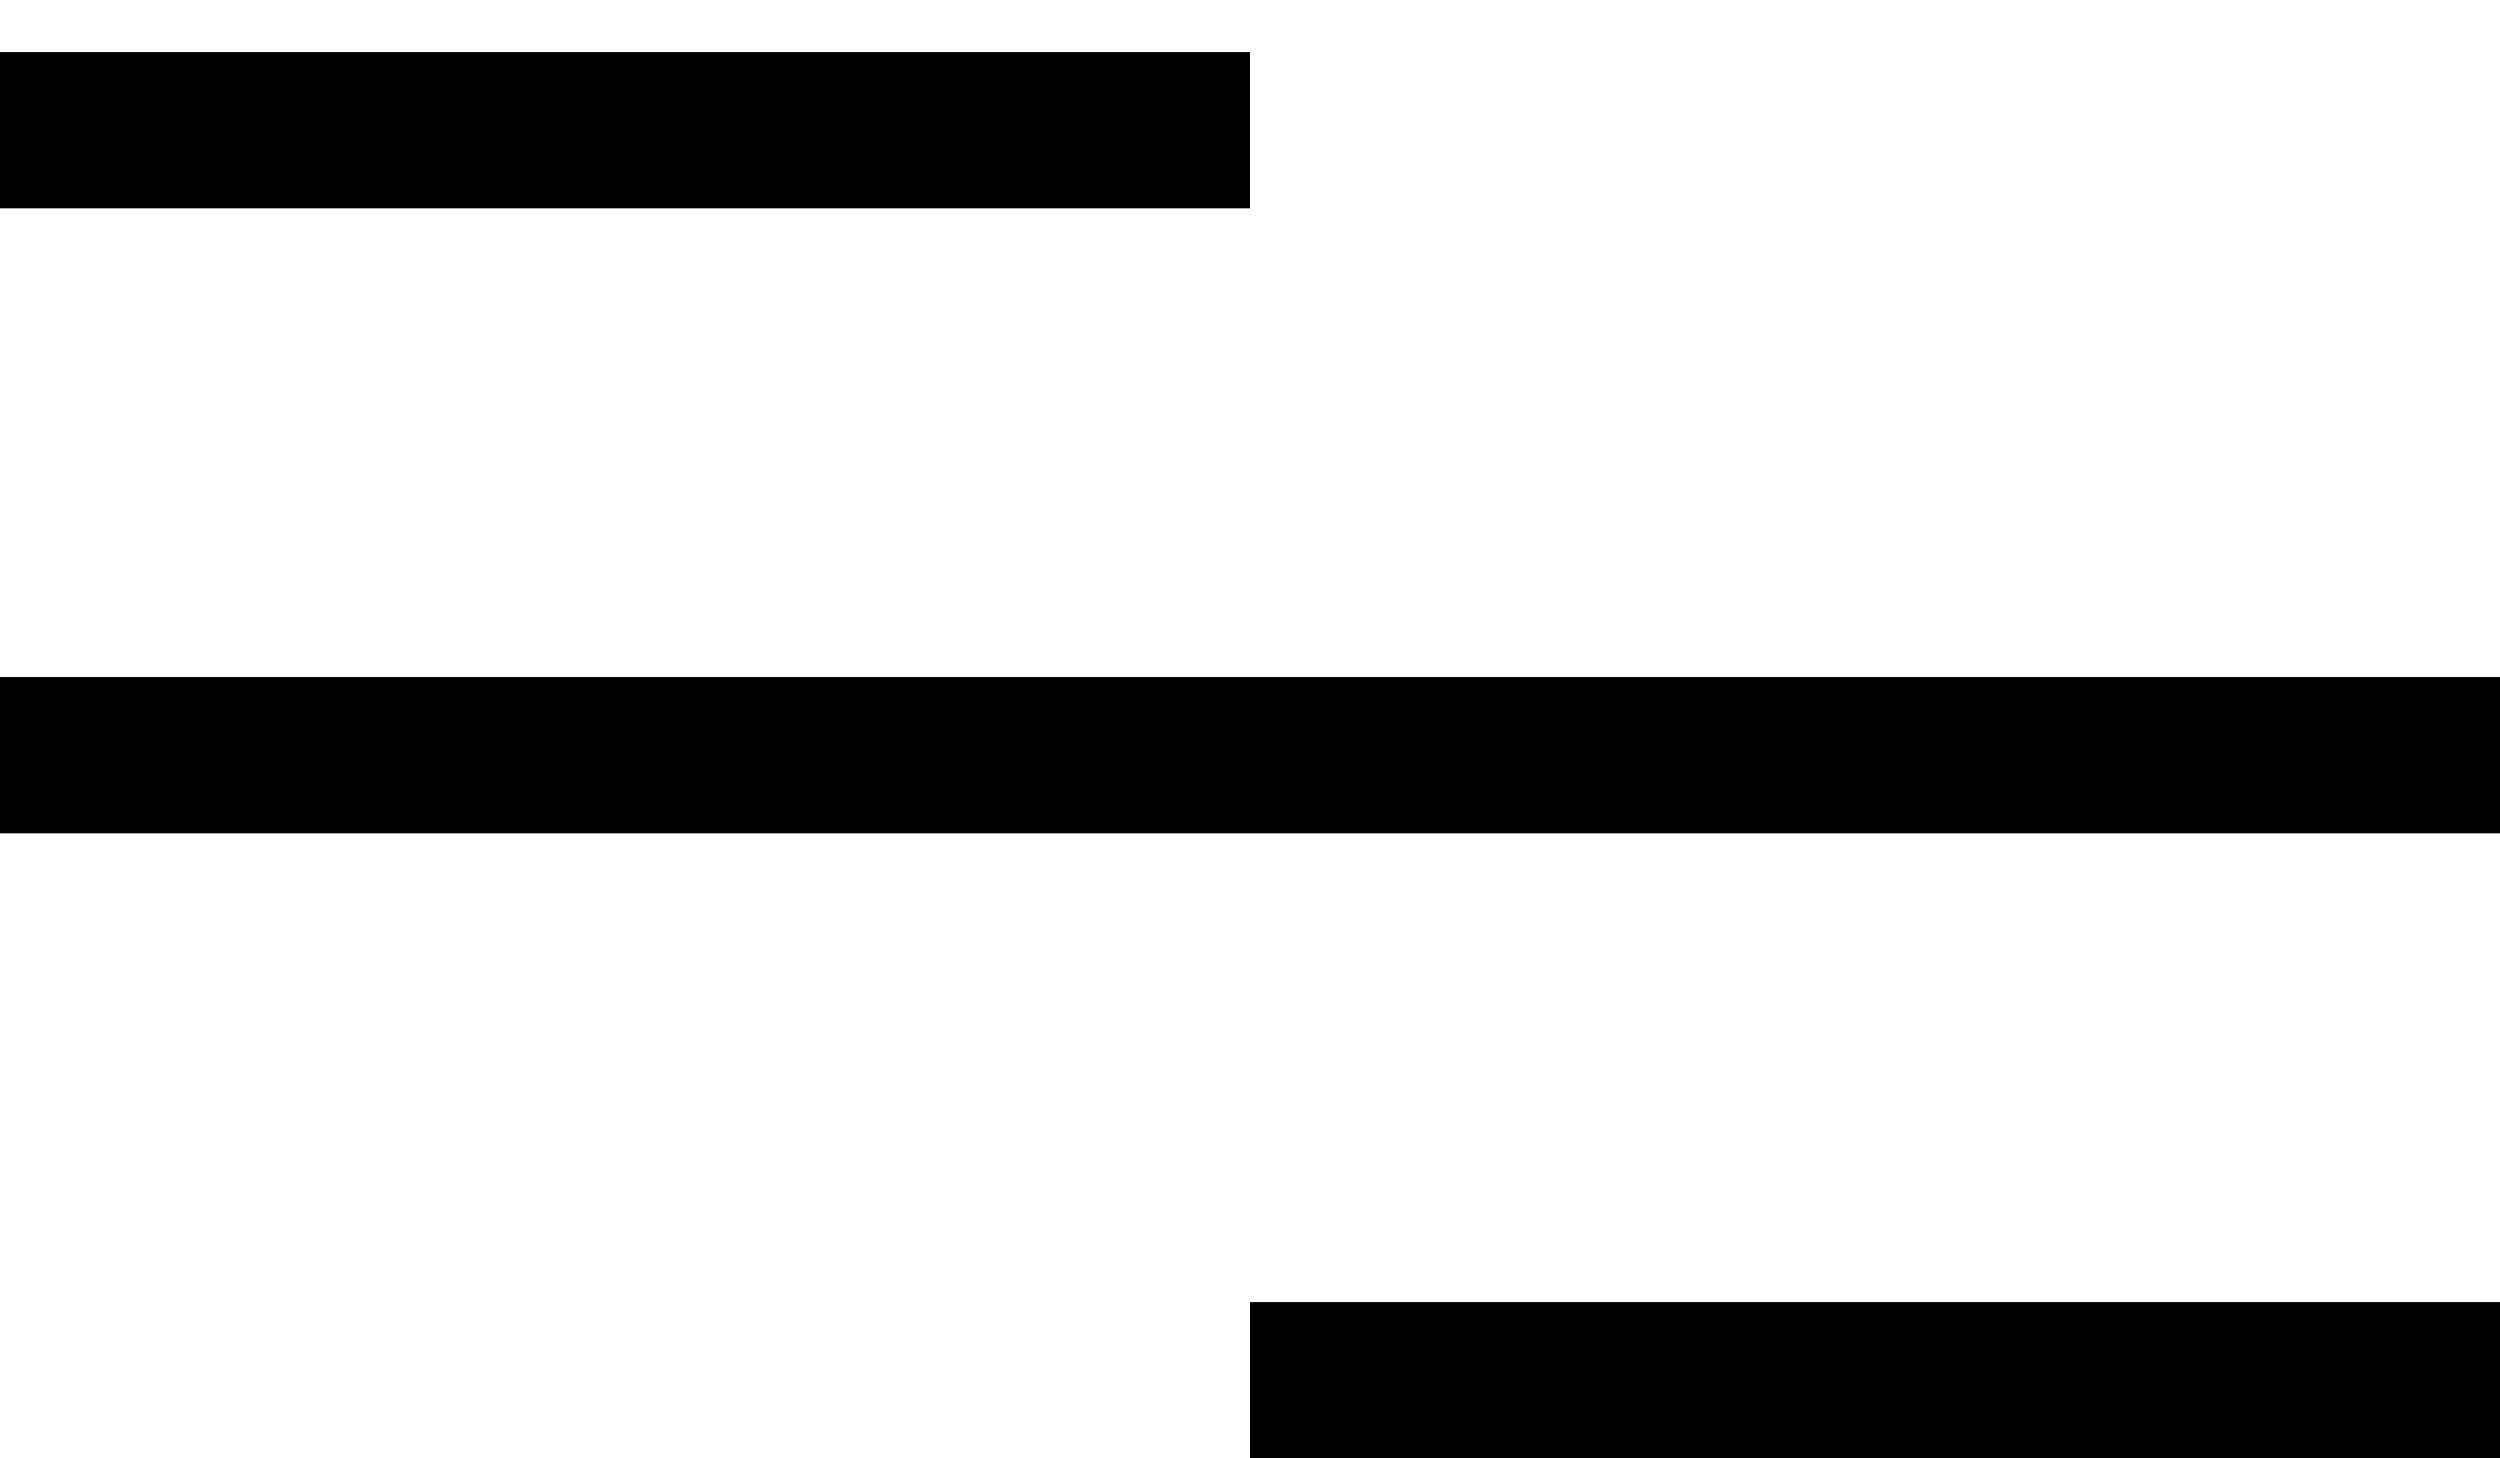 <svg width="36" height="21" viewBox="0 0 36 21" fill="none" xmlns="http://www.w3.org/2000/svg">
    <path d="M18 0.75V3H0V0.75H18ZM0 9.75H36V12H0V9.75ZM18 21V18.75H36V21H18Z" fill="black"></path>
</svg>